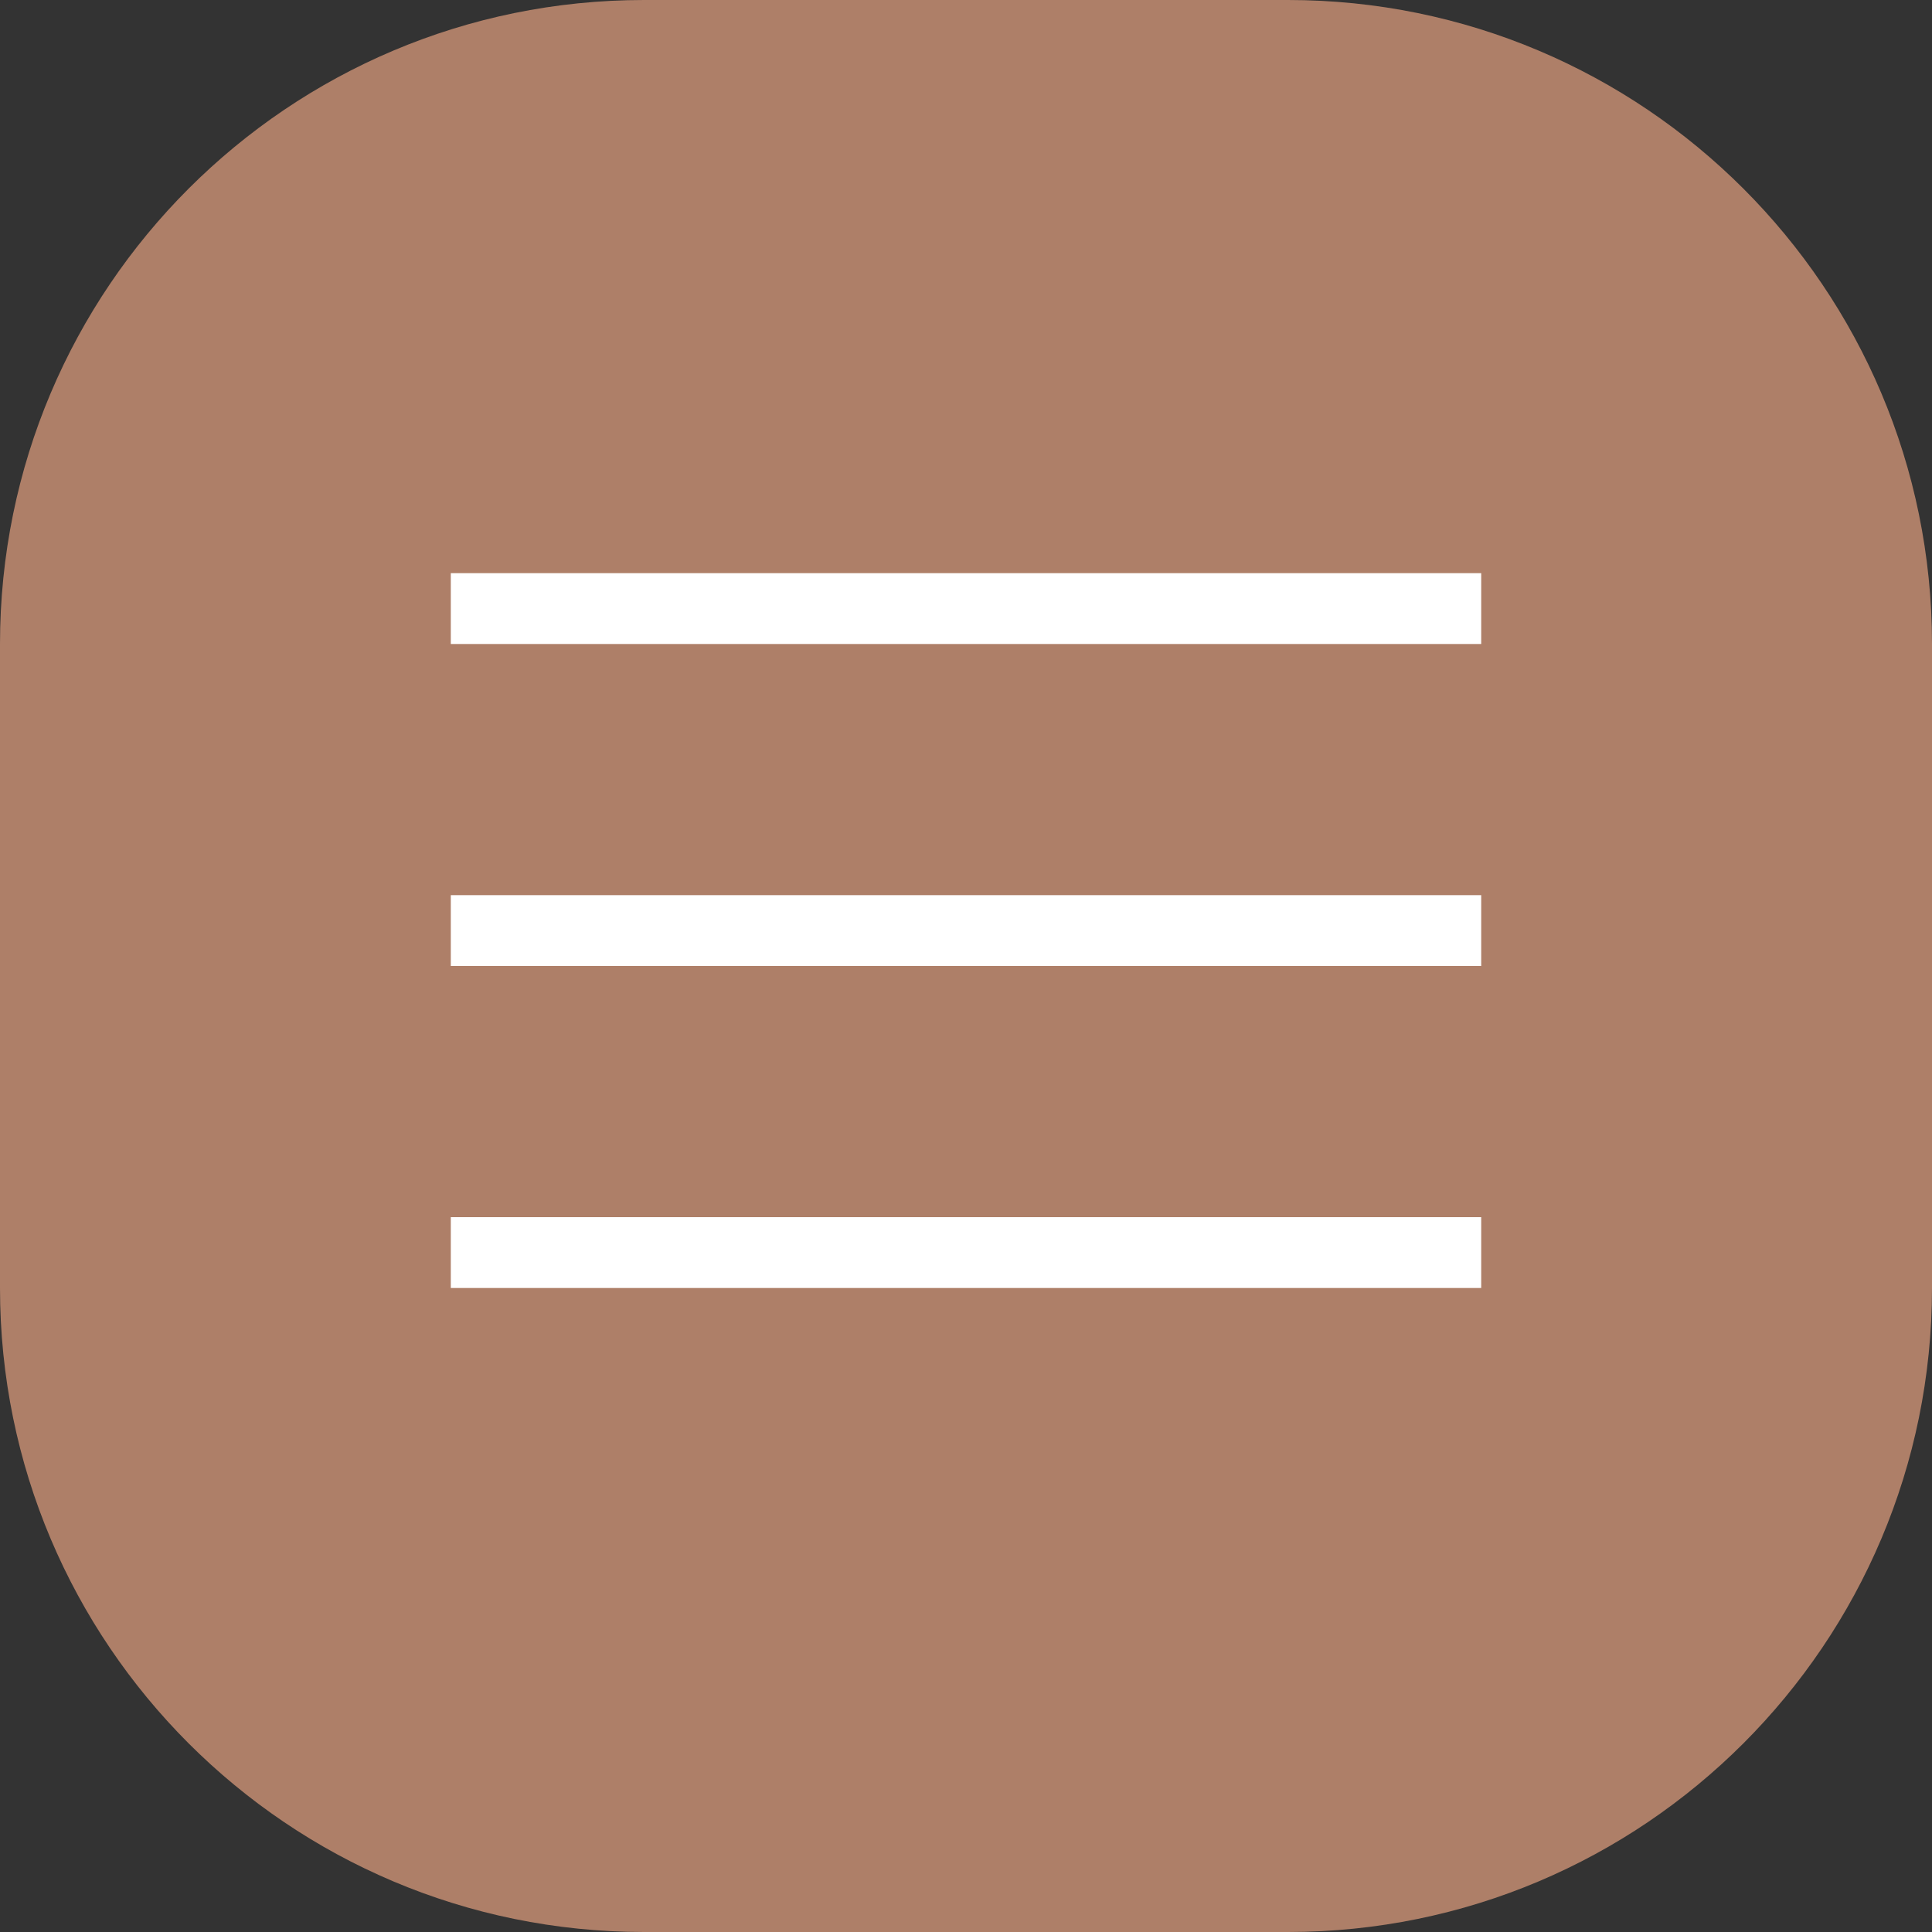 <?xml version="1.0" encoding="UTF-8"?> <svg xmlns="http://www.w3.org/2000/svg" width="300" height="300" viewBox="0 0 300 300" fill="none"><rect x="0" y="0" width="300" height="300" fill="#333333" stroke="none"/> <path d="M0 100C0 44.772 44.772 0 100 0H200C255.228 0 300 44.772 300 100V200C300 255.228 255.228 300 200 300H100C44.772 300 0 255.228 0 200V100Z" fill="#AE7F68"></path> <line x1="70" y1="94.5" x2="230" y2="94.5" stroke="white" stroke-width="11"></line> <line x1="70" y1="194.5" x2="230" y2="194.5" stroke="white" stroke-width="11"></line> <line x1="70" y1="144.5" x2="230" y2="144.5" stroke="white" stroke-width="11"></line> </svg> 